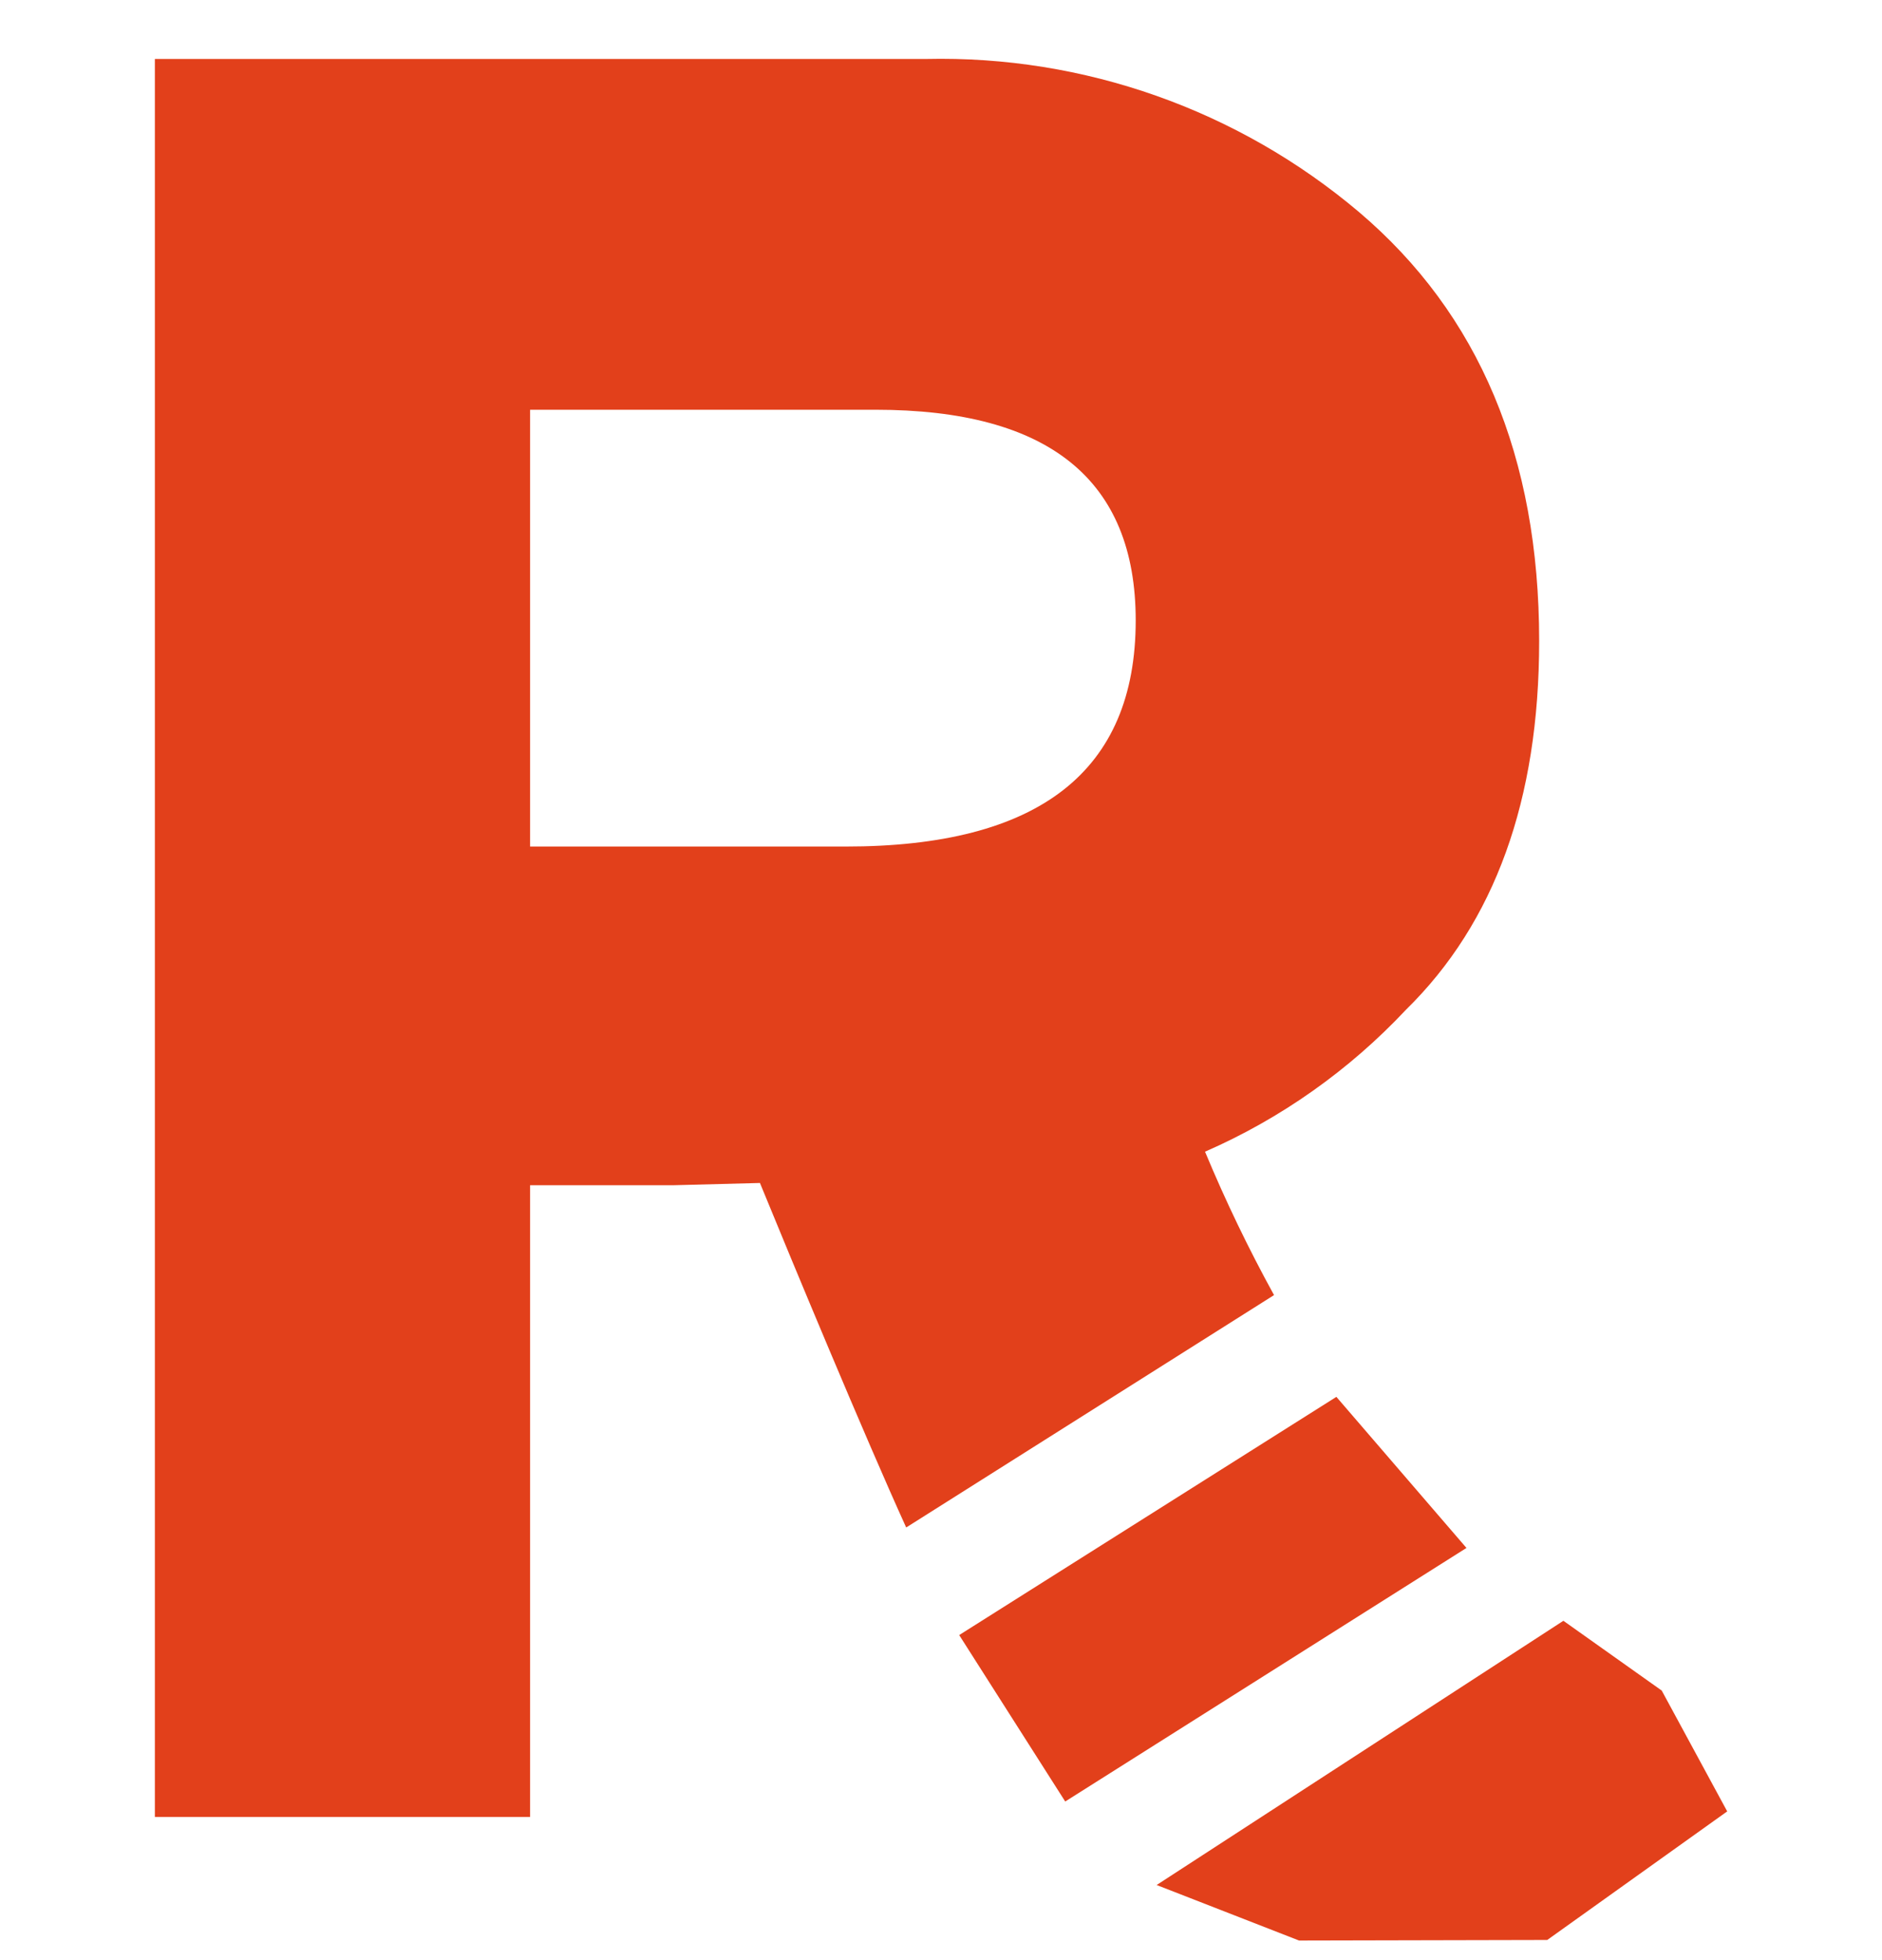 <svg width="24" height="25" viewBox="0 0 24 25" fill="none" xmlns="http://www.w3.org/2000/svg">
<path d="M16.247 16.518C15.921 15.925 15.627 15.314 15.367 14.689C16.335 14.266 17.207 13.649 17.93 12.878C19.062 11.768 19.628 10.201 19.628 8.176C19.628 5.829 18.862 4.005 17.33 2.704C15.787 1.4 13.824 0.706 11.807 0.752L1.975 0.752L1.975 23.174H6.76L6.76 15.117L8.58 15.117L9.691 15.088C10.103 16.094 11.021 18.305 11.556 19.482L16.247 16.518ZM6.76 5.226L11.165 5.226C13.377 5.226 14.483 6.122 14.483 7.913C14.483 9.838 13.249 10.799 10.78 10.797L6.76 10.797L6.76 5.226Z" fill="#E2401B"/>
<path d="M21.191 21.562L19.937 20.672L14.75 24.042L16.566 24.75L19.731 24.743L22.026 23.103L21.191 21.562Z" fill="#E2401B"/>
<path d="M17.042 17.816L12.232 20.854L13.584 22.977L18.701 19.743L17.042 17.816Z" fill="#E2401B"/>
</svg>
